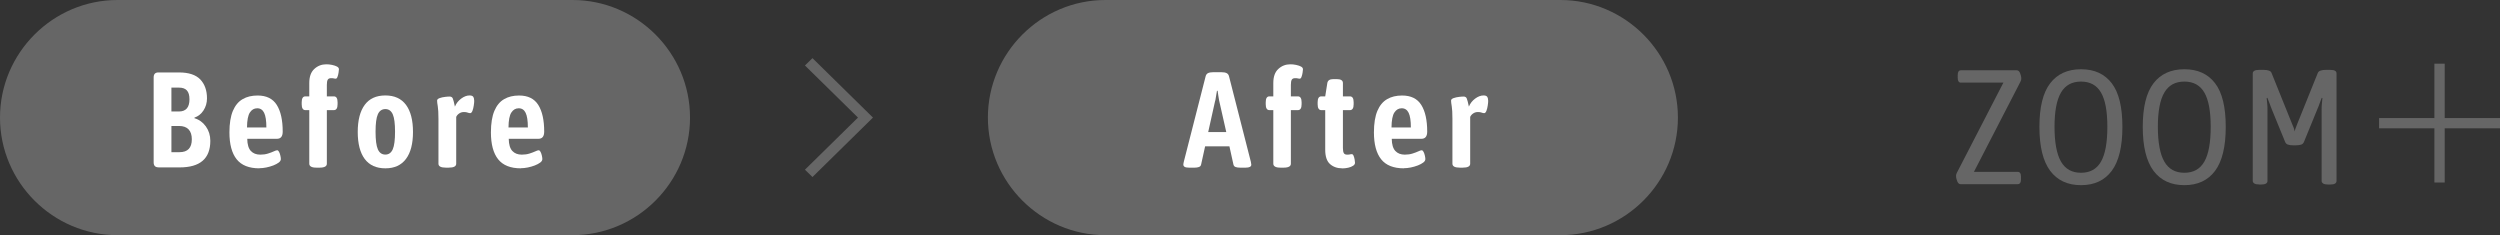 <?xml version="1.0" encoding="UTF-8"?>
<svg id="_レイヤー_2" data-name="レイヤー 2" xmlns="http://www.w3.org/2000/svg" viewBox="0 0 405.46 38.14">
  <rect x="0" y="0" width="405.46" height="38.14" fill="#333333" stroke="none"/>
  <defs>
    <style>
      .cls-1 {
        fill: #fff;
      }

      .cls-2 {
        fill: #666;
      }
    </style>
  </defs>
  <g id="_文字" data-name="文字">
    <g>
      <path class="cls-2" d="M317.96,29.87c-.21,0-.39-.15-.52-.45-.13-.3-.2-.61-.2-.92,0-.16.05-.33.16-.53l7.52-14.57h-6.9c-.34,0-.51-.26-.51-.79v-.42c0-.53.17-.79.51-.79h9.08c.21,0,.39.15.52.45.13.3.2.61.2.92,0,.16-.05.33-.16.53l-7.52,14.57h7.09c.36,0,.54.26.54.79v.42c0,.53-.18.79-.54.79h-9.27Z"/>
      <path class="cls-2" d="M337.51,30.03c-2.17,0-3.83-.77-5-2.32-1.16-1.55-1.75-3.93-1.75-7.13s.58-5.56,1.75-7.08c1.16-1.51,2.83-2.27,5-2.27s3.83.76,4.98,2.27c1.16,1.51,1.73,3.87,1.73,7.08s-.58,5.58-1.73,7.13c-1.16,1.55-2.82,2.32-4.98,2.32ZM337.51,28.02c1.47,0,2.55-.6,3.24-1.81.69-1.21,1.03-3.08,1.03-5.64s-.34-4.37-1.03-5.56-1.77-1.78-3.24-1.78-2.55.59-3.25,1.78c-.7,1.19-1.05,3.04-1.05,5.56s.35,4.43,1.05,5.64c.7,1.21,1.78,1.81,3.25,1.81Z"/>
      <path class="cls-2" d="M354.27,30.03c-2.17,0-3.83-.77-5-2.32-1.16-1.55-1.75-3.93-1.75-7.13s.58-5.56,1.75-7.08c1.16-1.51,2.83-2.27,5-2.27s3.83.76,4.98,2.27c1.16,1.51,1.73,3.87,1.73,7.08s-.58,5.58-1.73,7.13c-1.16,1.55-2.82,2.32-4.98,2.32ZM354.27,28.02c1.47,0,2.55-.6,3.24-1.81.69-1.21,1.03-3.08,1.03-5.64s-.34-4.37-1.03-5.56-1.77-1.78-3.24-1.78-2.55.59-3.25,1.78c-.7,1.19-1.05,3.04-1.05,5.56s.35,4.43,1.05,5.64c.7,1.21,1.78,1.81,3.25,1.81Z"/>
      <path class="cls-2" d="M366.47,29.92c-.39,0-.68-.05-.85-.16-.17-.11-.26-.25-.26-.42V11.92c0-.19.08-.34.26-.44.17-.1.45-.15.85-.15h.59c.77,0,1.22.16,1.34.48l3.33,8.26c.09.21.17.42.26.63.08.21.14.42.17.63.04-.21.1-.42.19-.63.09-.21.17-.42.24-.63l3.33-8.26c.14-.32.59-.48,1.34-.48h.59c.41,0,.7.05.86.15.16.1.24.24.24.44v17.43c0,.18-.08.32-.24.42-.16.11-.45.16-.86.16h-.21c-.39,0-.68-.05-.85-.16-.17-.11-.26-.25-.26-.42v-11.56c0-.32.01-.63.04-.94.03-.31.06-.62.09-.94l-.11-.05c-.13.3-.24.6-.34.9s-.22.61-.36.92l-2.18,5.33c-.09.23-.25.38-.47.45-.22.07-.52.11-.87.11h-.38c-.34,0-.63-.03-.86-.11-.23-.07-.39-.22-.48-.45l-2.18-5.33c-.12-.32-.24-.62-.35-.92-.11-.3-.22-.6-.35-.9l-.11.05c.04.32.07.63.09.94.03.31.04.62.04.94v11.56c0,.18-.08.32-.24.42-.16.11-.45.16-.86.16h-.21Z"/>
      <path class="cls-2" d="M405.46,19.15v1.66h-8.97v8.79h-1.67v-8.79h-8.97v-1.66h8.97v-8.82h1.67v8.82h8.97Z"/>
    </g>
    <path class="cls-2" d="M0,19.07C0,8.58,8.58,0,19.07,0h73.77c10.49,0,19.07,8.58,19.07,19.07s-8.58,19.07-19.07,19.07H19.07C8.58,38.14,0,29.56,0,19.07Z"/>
    <g>
      <path class="cls-1" d="M25.7,27.14c-.52,0-.78-.27-.78-.81v-13.77c0-.54.25-.81.76-.81h3.36c1.57,0,2.71.38,3.44,1.13.72.76,1.09,1.78,1.09,3.07,0,.72-.19,1.37-.56,1.95-.37.58-.87.97-1.48,1.18v.09c.76.22,1.38.67,1.86,1.34.48.68.72,1.45.72,2.33,0,2.88-1.66,4.31-4.97,4.31h-3.42ZM27.8,18.08h1.23c1.13,0,1.7-.66,1.7-1.98s-.57-1.89-1.7-1.89h-1.23v3.87ZM27.8,24.68h1.32c1.33,0,1.99-.7,1.99-2.09s-.69-2.16-2.08-2.16h-1.23v4.25Z"/>
      <path class="cls-1" d="M42.06,27.3c-1.67,0-2.9-.49-3.68-1.47-.78-.98-1.17-2.43-1.17-4.36,0-1.45.19-2.61.56-3.49.37-.87.9-1.51,1.58-1.9.68-.4,1.49-.59,2.43-.59,1.43,0,2.47.51,3.11,1.53s.96,2.46.96,4.32c0,.78-.31,1.17-.94,1.17h-4.81c.01.91.21,1.57.58,1.97.37.4.89.6,1.54.6.46,0,.88-.06,1.25-.18.37-.12.68-.23.93-.35.25-.12.43-.18.55-.18s.22.09.31.26.16.38.21.6c.05.23.08.41.08.56,0,.21-.11.4-.34.57s-.52.33-.88.47c-.37.14-.75.25-1.14.33-.4.08-.77.12-1.13.12ZM40.07,20.67h3.13c0-1.09-.12-1.87-.36-2.37-.24-.49-.61-.74-1.12-.74s-.89.23-1.19.68c-.3.45-.46,1.26-.47,2.42Z"/>
      <path class="cls-1" d="M51.35,27.19c-.42,0-.72-.05-.91-.17-.19-.11-.28-.27-.28-.47v-8.69h-.63c-.4,0-.6-.32-.6-.95v-.33c0-.63.2-.95.6-.95h.63v-2.16c0-1.03.27-1.79.82-2.29.54-.5,1.19-.75,1.94-.75.31,0,.63.03.95.1s.59.16.79.27c.21.12.31.26.31.44,0,.1-.02.28-.06.53-.04.25-.09.48-.17.68-.07.21-.17.31-.29.31-.1,0-.21-.01-.3-.04-.1-.03-.25-.04-.46-.04-.25,0-.43.08-.53.24-.1.16-.15.44-.15.84v1.87h1.14c.4,0,.6.32.6.95v.33c0,.63-.2.95-.6.95h-1.14v8.69c0,.21-.09.36-.28.47-.19.11-.49.17-.91.17h-.49Z"/>
      <path class="cls-1" d="M62.5,27.3c-1.48,0-2.59-.51-3.35-1.52-.75-1.01-1.13-2.47-1.13-4.38s.38-3.37,1.13-4.39c.75-1.02,1.87-1.53,3.35-1.53s2.59.51,3.35,1.53c.75,1.02,1.13,2.48,1.13,4.39s-.38,3.37-1.14,4.38c-.76,1.01-1.87,1.52-3.33,1.52ZM62.5,25.07c.55,0,.95-.29,1.2-.86.25-.57.37-1.52.37-2.84s-.12-2.26-.37-2.83c-.25-.56-.65-.85-1.2-.85s-.97.28-1.22.85c-.25.56-.37,1.51-.37,2.83s.12,2.27.37,2.84c.25.57.65.86,1.22.86Z"/>
      <path class="cls-1" d="M72.32,27.19c-.81,0-1.21-.21-1.21-.64v-7.26c0-.95-.04-1.64-.11-2.05-.07-.41-.11-.72-.11-.92,0-.18.14-.31.41-.41.28-.1.58-.16.91-.2.33-.04.57-.05.72-.05.25,0,.43.11.51.32.09.21.2.65.34,1.31.22-.53.56-.96,1.02-1.3.46-.34.91-.51,1.35-.51.3,0,.5.07.6.22.1.15.16.37.16.66,0,.18-.02.42-.07.74-.04.32-.12.6-.21.86-.1.26-.22.39-.37.39-.13,0-.28-.03-.42-.09-.15-.06-.35-.09-.6-.09-.27,0-.52.07-.75.22-.23.15-.4.34-.5.57v7.59c0,.43-.4.64-1.21.64h-.45Z"/>
      <path class="cls-1" d="M84.47,27.3c-1.67,0-2.9-.49-3.68-1.47-.78-.98-1.17-2.43-1.17-4.36,0-1.45.19-2.61.56-3.49.37-.87.9-1.51,1.58-1.9.68-.4,1.49-.59,2.43-.59,1.43,0,2.47.51,3.11,1.53s.96,2.46.96,4.32c0,.78-.31,1.17-.94,1.17h-4.81c.01.91.21,1.57.58,1.97.37.4.89.6,1.54.6.46,0,.88-.06,1.25-.18.37-.12.68-.23.93-.35.25-.12.43-.18.55-.18s.22.09.31.26.16.38.21.6c.05.23.08.41.08.56,0,.21-.11.4-.34.57s-.52.33-.88.47c-.37.14-.75.25-1.14.33-.4.08-.77.12-1.13.12ZM82.48,20.67h3.13c0-1.09-.12-1.87-.36-2.37-.24-.49-.61-.74-1.12-.74s-.89.23-1.19.68c-.3.45-.46,1.26-.47,2.42Z"/>
    </g>
    <path class="cls-2" d="M160.22,19.07c0-10.49,8.58-19.07,19.07-19.07h73.77c10.49,0,19.07,8.58,19.07,19.07s-8.58,19.07-19.07,19.07h-73.77c-10.49,0-19.07-8.58-19.07-19.07Z"/>
    <g>
      <path class="cls-1" d="M192.84,27.19c-.33,0-.56-.04-.71-.13-.14-.09-.21-.21-.21-.35,0-.04,0-.1.01-.15,0-.06.03-.16.06-.31l3.54-13.86c.06-.25.19-.43.39-.53.2-.1.48-.15.84-.15h1.34c.36,0,.64.05.84.15.2.1.33.28.39.53l3.54,13.86c.04.23.07.39.07.46,0,.32-.31.48-.92.48h-.9c-.28,0-.52-.03-.72-.1-.19-.07-.31-.2-.36-.41l-.65-2.95h-3.94l-.65,2.95c-.04.21-.17.34-.37.41-.2.07-.43.1-.68.1h-.92ZM197.09,16.29l-1.14,5.13h2.93l-1.16-5.13c-.04-.26-.09-.53-.13-.79-.04-.26-.08-.52-.11-.77h-.11c-.04.25-.09.51-.13.77-.04.26-.09.53-.13.79Z"/>
      <path class="cls-1" d="M207.7,27.19c-.42,0-.72-.05-.91-.17-.19-.11-.28-.27-.28-.47v-8.69h-.63c-.4,0-.6-.32-.6-.95v-.33c0-.63.2-.95.6-.95h.63v-2.16c0-1.03.27-1.79.82-2.29.54-.5,1.19-.75,1.94-.75.31,0,.63.03.95.1s.59.16.79.27c.21.12.31.26.31.44,0,.1-.02.28-.06.53-.04.25-.09.48-.17.68-.07.21-.17.31-.29.31-.1,0-.21-.01-.3-.04-.1-.03-.25-.04-.46-.04-.25,0-.43.08-.53.24-.1.16-.15.44-.15.84v1.87h1.14c.4,0,.6.32.6.95v.33c0,.63-.2.95-.6.95h-1.14v8.69c0,.21-.09.36-.28.47-.19.11-.49.17-.91.17h-.49Z"/>
      <path class="cls-1" d="M217.68,27.3c-.79,0-1.45-.23-1.97-.69s-.78-1.24-.78-2.32v-6.43h-.63c-.4,0-.6-.32-.6-.95v-.33c0-.63.2-.95.6-.95h.63l.34-2.16c.07-.43.4-.64.98-.64h.54c.67,0,1.01.21,1.01.64v2.16h1.14c.4,0,.6.32.6.95v.33c0,.63-.2.95-.6.95h-1.14v6.14c0,.4.05.67.15.84.1.16.27.24.53.24.21,0,.36-.01.46-.04.1-.03.2-.04.3-.04.12,0,.22.09.29.27.08.18.13.39.17.61s.06.39.06.51c0,.19-.1.36-.31.49-.21.14-.47.25-.79.32s-.64.11-.95.11Z"/>
      <path class="cls-1" d="M227.68,27.3c-1.67,0-2.9-.49-3.68-1.47-.78-.98-1.17-2.43-1.17-4.36,0-1.45.19-2.61.56-3.49.37-.87.9-1.51,1.58-1.9.68-.4,1.49-.59,2.43-.59,1.43,0,2.47.51,3.11,1.53s.96,2.46.96,4.32c0,.78-.31,1.17-.94,1.17h-4.81c.01.91.21,1.57.58,1.97.37.4.89.6,1.54.6.46,0,.88-.06,1.25-.18.37-.12.68-.23.93-.35.25-.12.43-.18.55-.18s.22.09.31.26.16.38.21.6c.05.23.08.41.08.56,0,.21-.11.4-.34.57s-.52.33-.88.47c-.37.14-.75.25-1.14.33-.4.08-.77.12-1.13.12ZM225.69,20.67h3.13c0-1.09-.12-1.87-.36-2.37-.24-.49-.61-.74-1.12-.74s-.89.23-1.19.68c-.3.45-.46,1.26-.47,2.42Z"/>
      <path class="cls-1" d="M236.77,27.19c-.81,0-1.21-.21-1.21-.64v-7.26c0-.95-.04-1.64-.11-2.05-.07-.41-.11-.72-.11-.92,0-.18.14-.31.41-.41.28-.1.58-.16.91-.2.33-.04.57-.05.72-.05.25,0,.43.11.51.32.09.21.2.65.34,1.31.22-.53.56-.96,1.02-1.3.46-.34.91-.51,1.35-.51.3,0,.5.07.6.22.1.15.16.37.16.66,0,.18-.02.42-.07.74-.04.32-.12.6-.21.86-.1.26-.22.39-.37.39-.13,0-.28-.03-.42-.09-.15-.06-.35-.09-.6-.09-.27,0-.52.07-.75.22-.23.15-.4.34-.5.57v7.59c0,.43-.4.64-1.21.64h-.45Z"/>
    </g>
    <polygon class="cls-2" points="131.77 28.71 130.55 27.52 139.15 19.07 130.55 10.62 131.77 9.43 141.58 19.07 131.77 28.71"/>
  </g>
</svg>